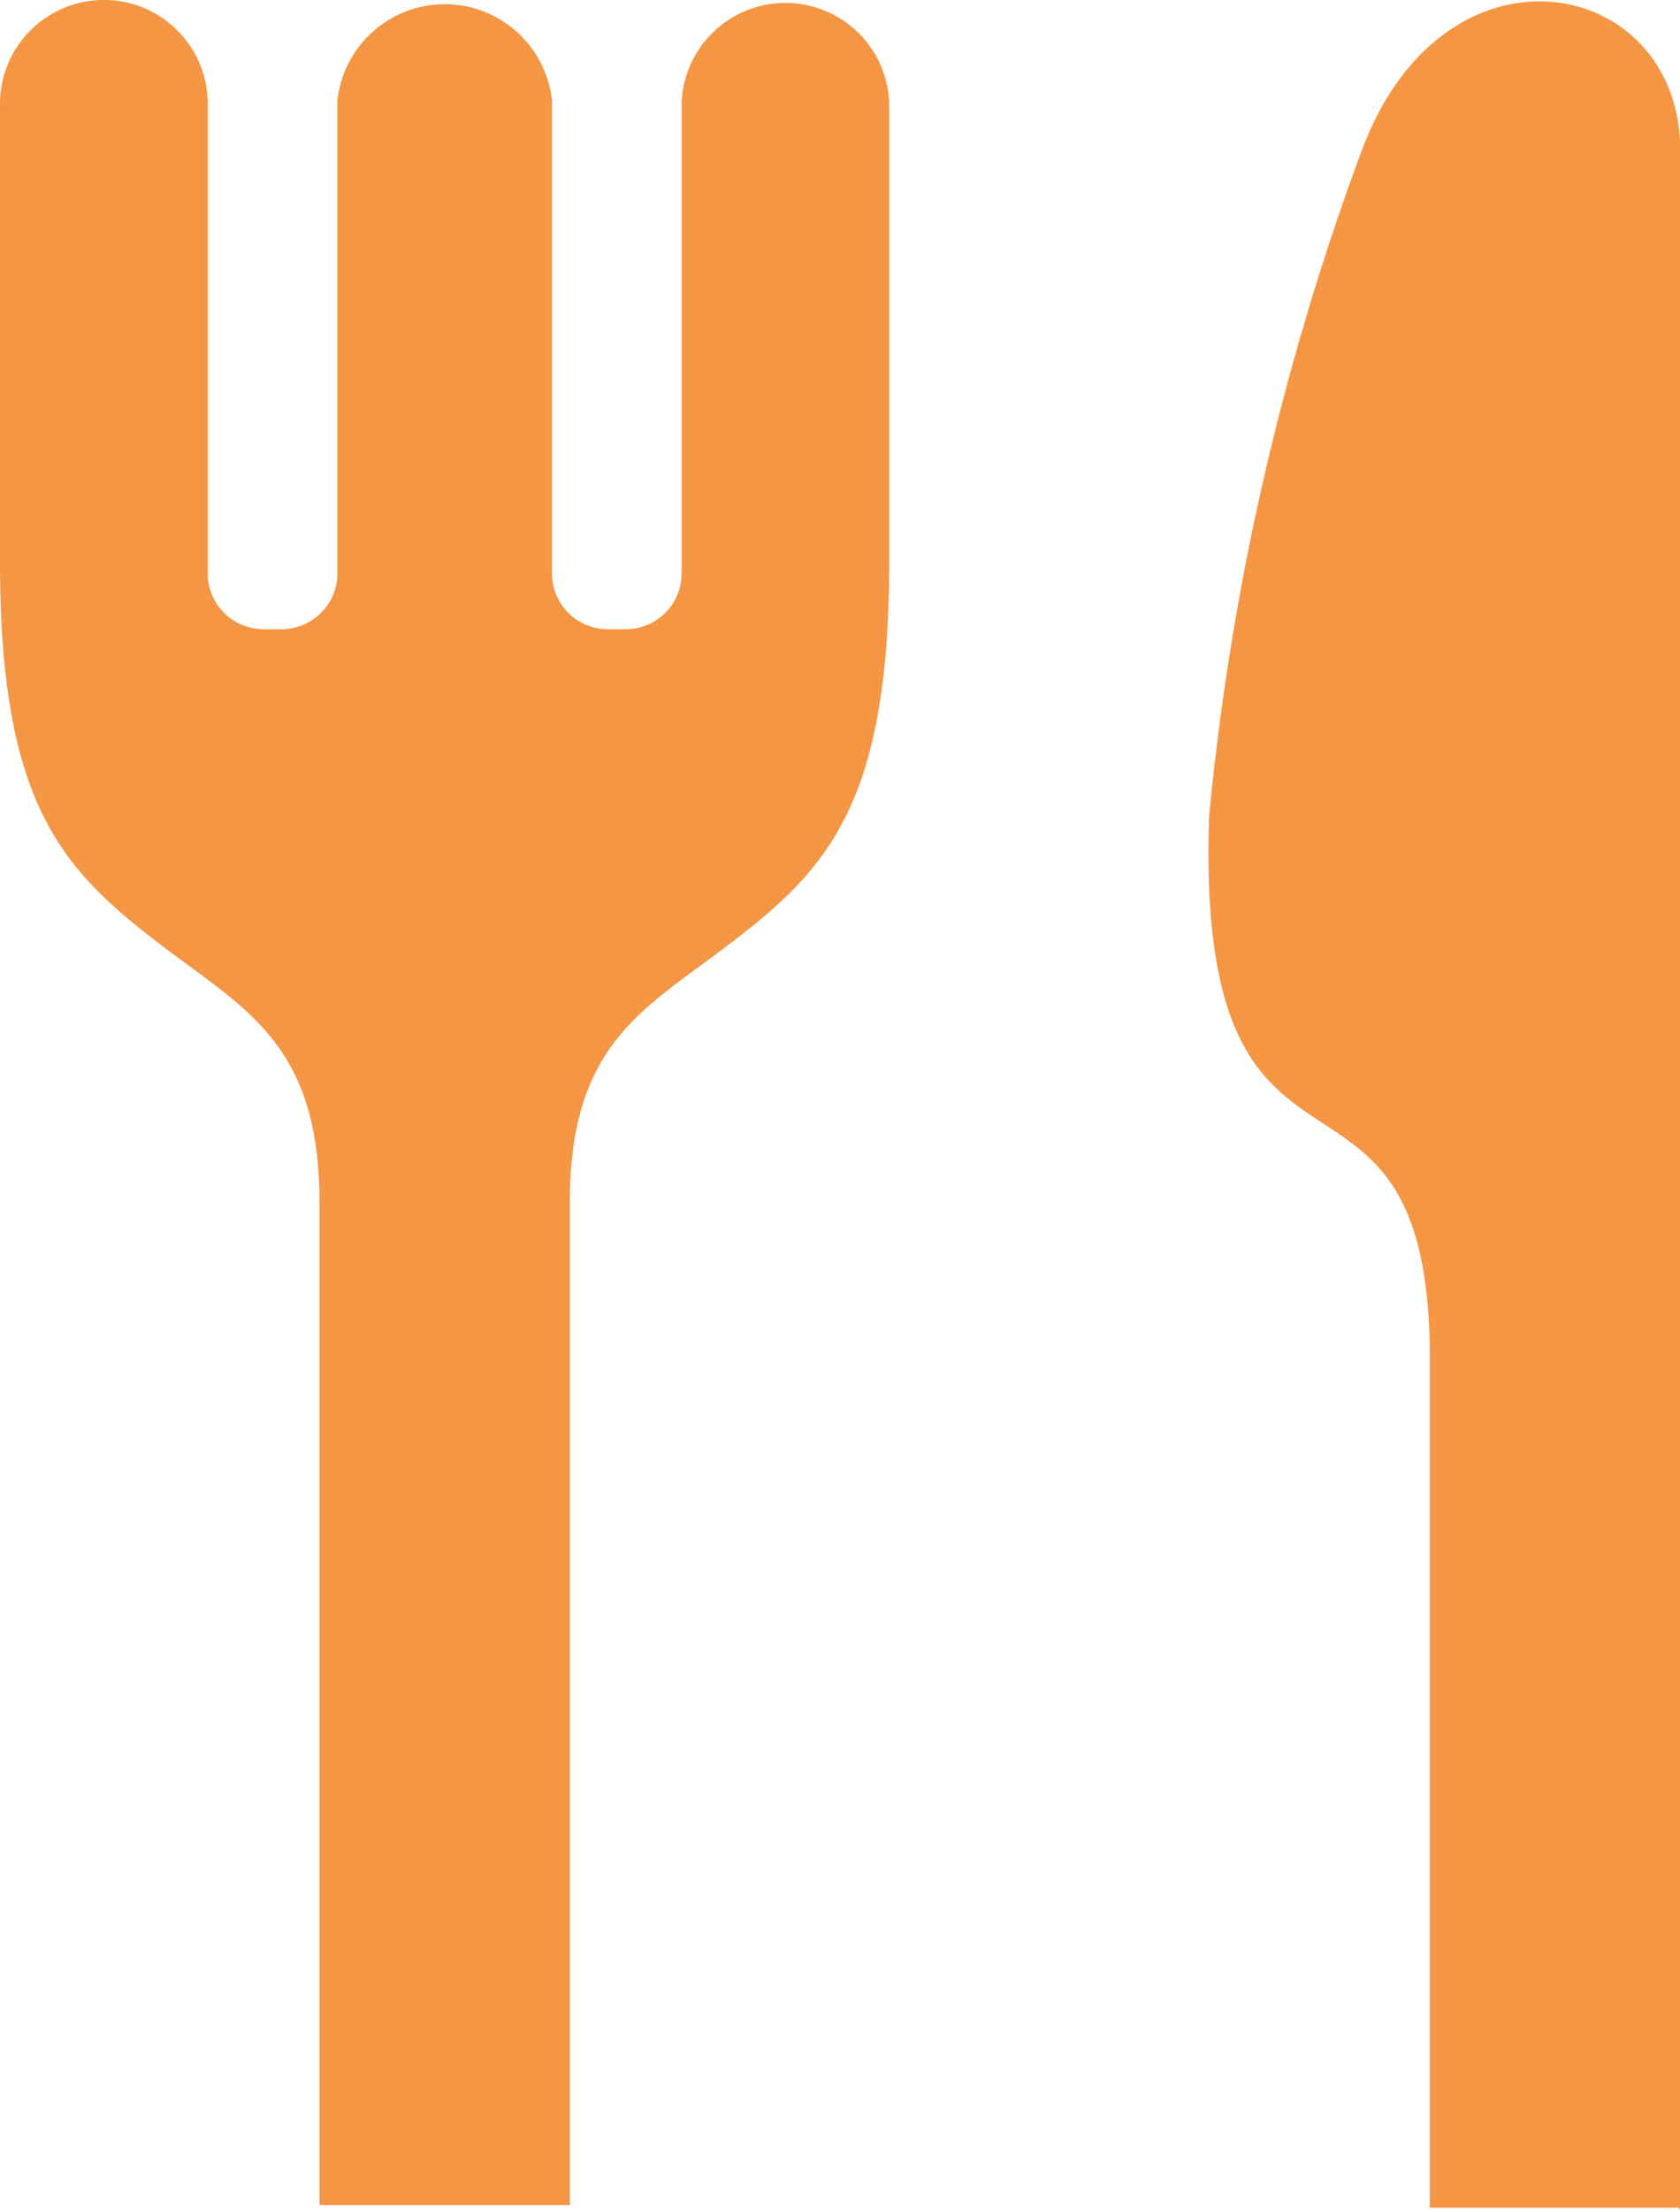 <svg xmlns="http://www.w3.org/2000/svg" width="18.683" height="24.578" viewBox="0 0 18.683 24.578">
  <g id="Group_5718" data-name="Group 5718" transform="translate(-178.982 -620.292)">
    <path id="Path_2985" data-name="Path 2985" d="M178.308,132.614v5.243a.621.621,0,0,1-.636.606h-.17a.62.62,0,0,1-.635-.606V132.59a1.2,1.2,0,0,0-2.387,0v5.267a.622.622,0,0,1-.636.606h-.17a.622.622,0,0,1-.636-.606v-5.243a1.155,1.155,0,0,0-2.31.017v5.007c-.011,2.78.685,3.5,1.834,4.368.927.7,1.719,1.1,1.719,2.83v11.145h2.784V144.836c0-1.732.791-2.132,1.718-2.83,1.15-.866,1.845-1.588,1.834-4.368v-5.007A1.155,1.155,0,0,0,178.308,132.614Z" transform="translate(8.254 488.824)" fill="#f59644"/>
    <path id="Path_2986" data-name="Path 2986" d="M326.774,133.3a29.2,29.2,0,0,0-1.7,7.411c-.155,4.723,2.39,2.191,2.454,5.89v9.575H330.3l.014.034V133.3C330.311,131.37,327.694,130.839,326.774,133.3Z" transform="translate(-132.646 488.66)" fill="#f59644"/>
  </g>
</svg>
